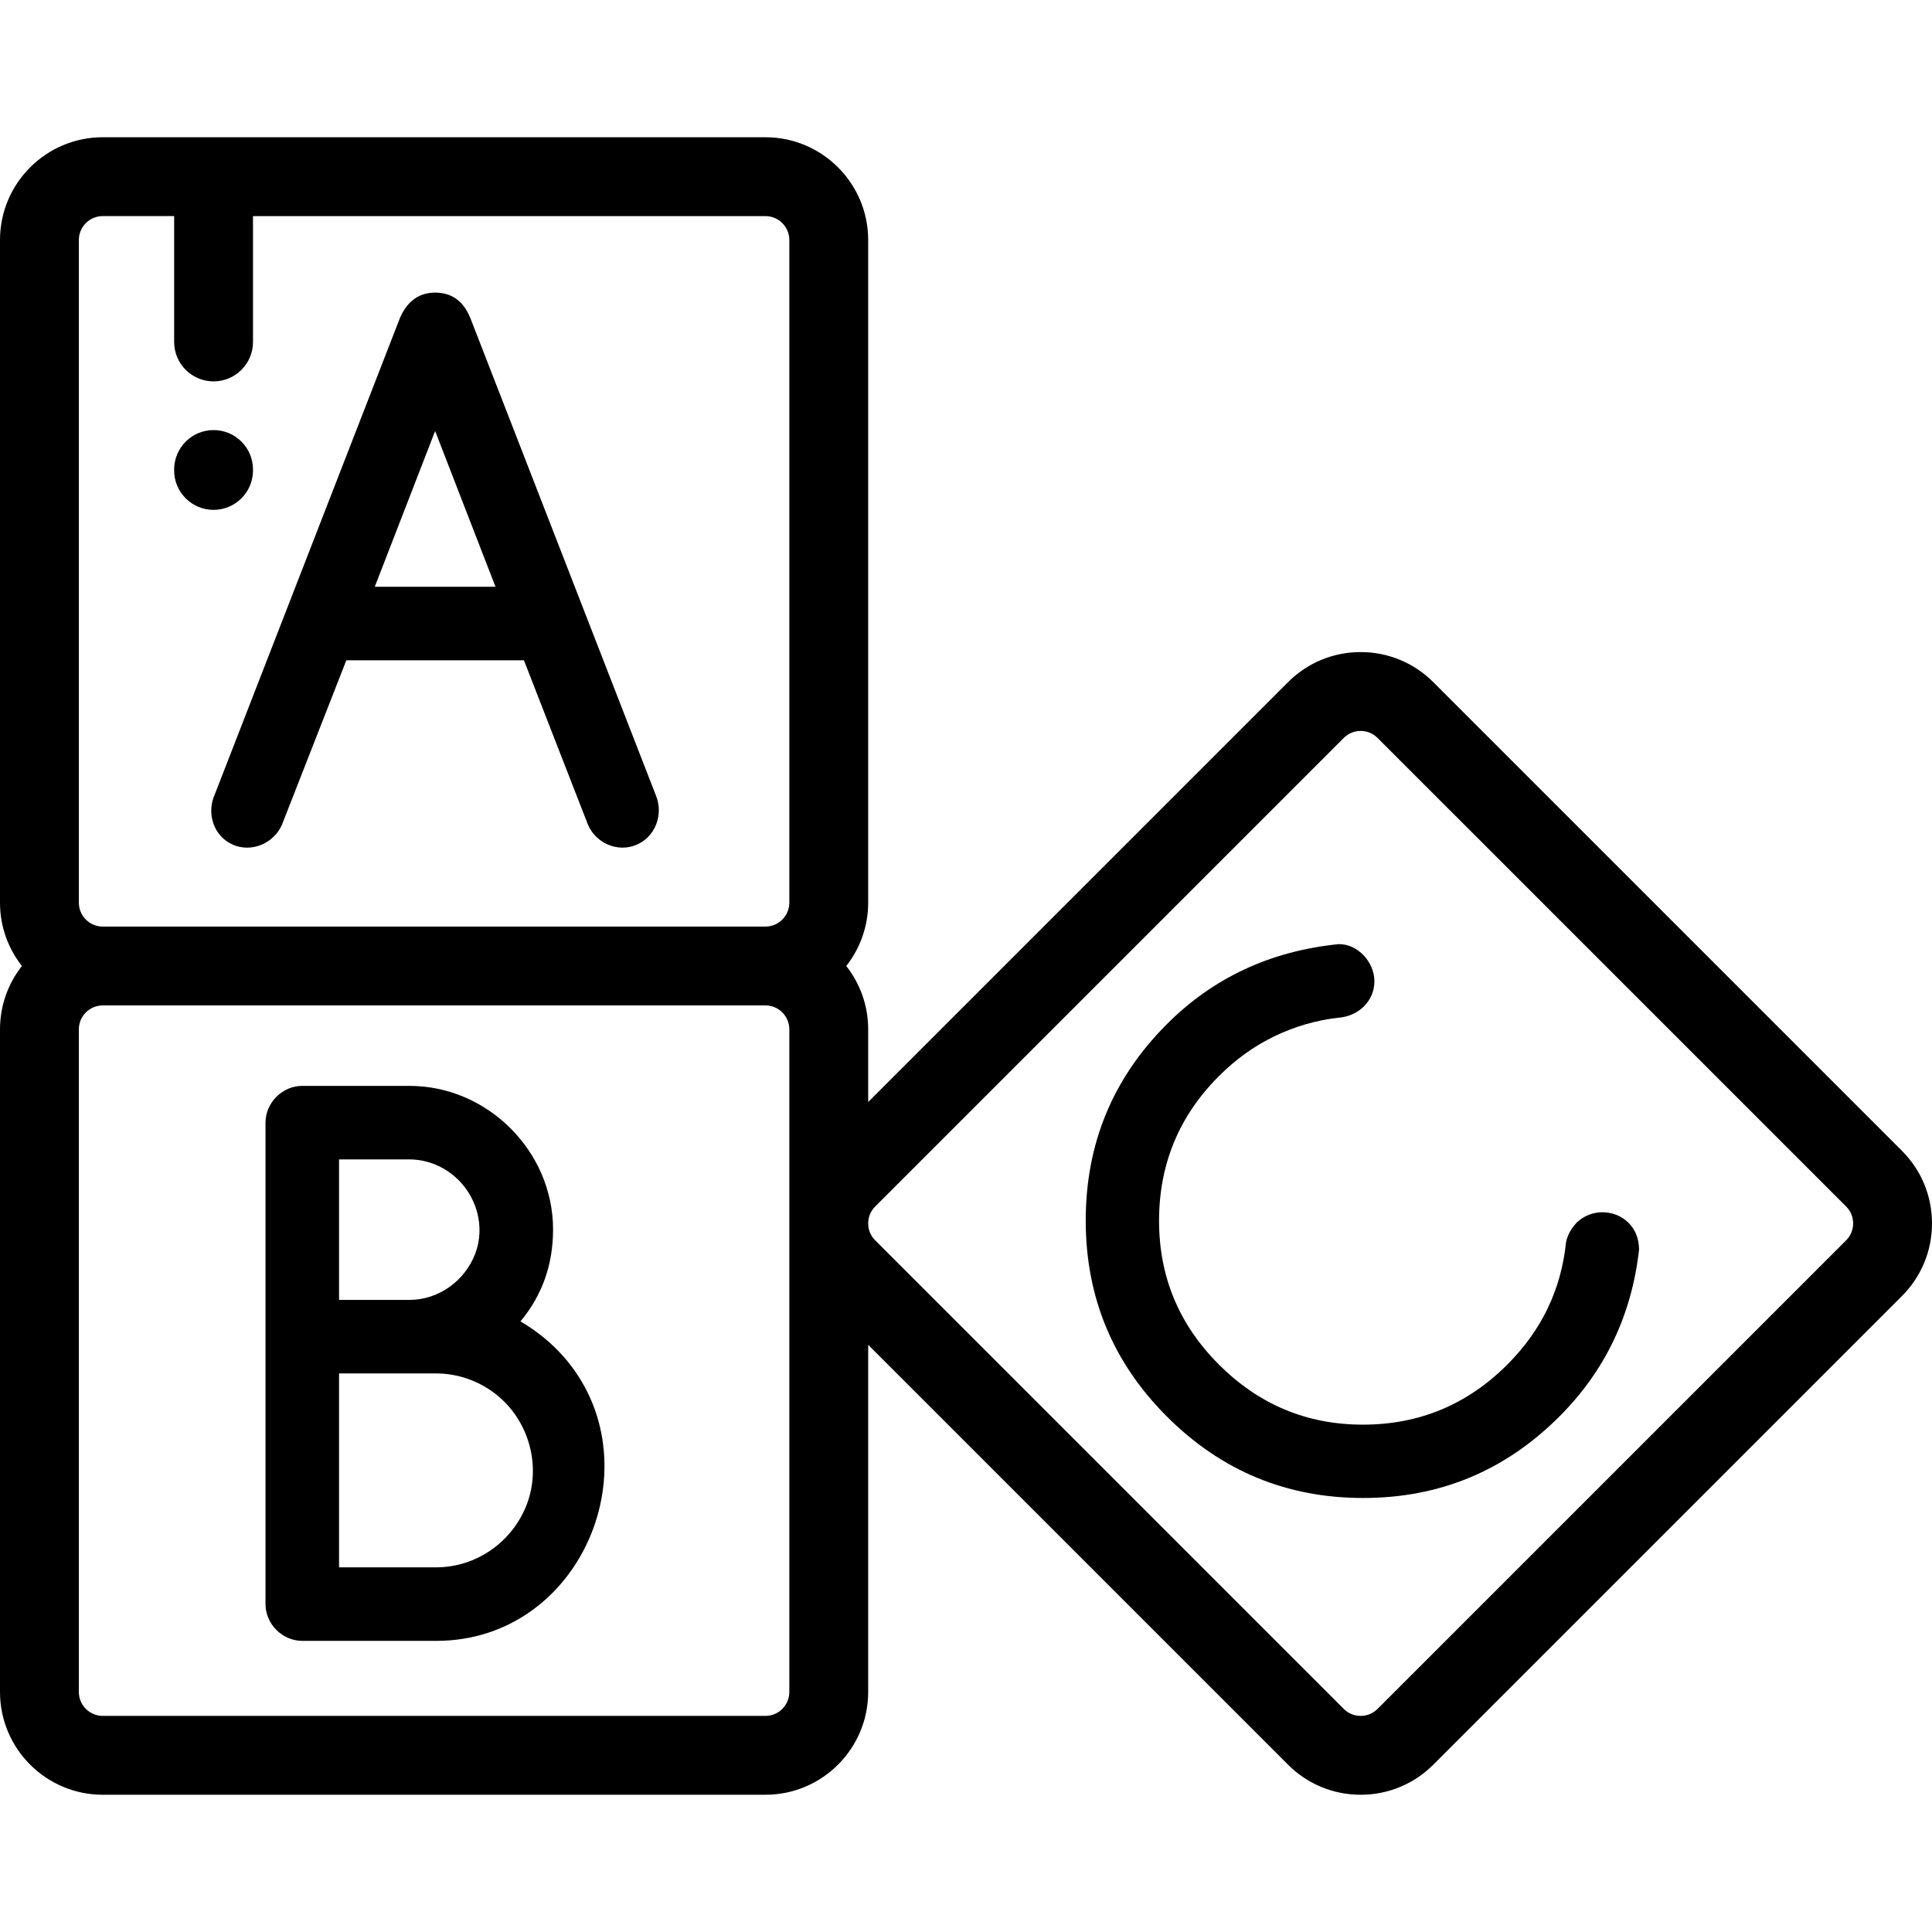 <?xml version="1.0" encoding="iso-8859-1"?>
<!-- Uploaded to: SVG Repo, www.svgrepo.com, Generator: SVG Repo Mixer Tools -->
<svg fill="#000000" height="800px" width="800px" version="1.1" id="Layer_1" xmlns="http://www.w3.org/2000/svg" xmlns:xlink="http://www.w3.org/1999/xlink" 
	 viewBox="0 0 512 512" xml:space="preserve">
<g>
	<g>
		<path d="M504.025,304.965L379.843,180.783c-5.143-5.142-11.98-7.974-19.253-7.974c-7.272,0-14.11,2.832-19.252,7.974
			l-111.261,111.26V272.78c0-6.327-2.175-12.151-5.809-16.779c3.633-4.628,5.809-10.452,5.809-16.779V63.6
			c0-15.014-12.215-27.229-27.229-27.229H27.229C12.215,36.372,0,48.587,0,63.6v175.621c0,6.327,2.175,12.151,5.809,16.779
			C2.175,260.628,0,266.453,0,272.78V448.4c0,15.014,12.215,27.229,27.229,27.229h175.62c15.014,0,27.229-12.215,27.229-27.229
			v-92.004l111.259,111.258c5.143,5.143,11.98,7.976,19.253,7.976c7.274,0,14.11-2.833,19.252-7.975l124.183-124.182
			c5.143-5.143,7.975-11.981,7.975-19.254C512,316.946,509.168,310.108,504.025,304.965z M209.18,448.4
			c-0.001,3.491-2.84,6.33-6.331,6.33H27.229c-3.491,0-6.331-2.84-6.331-6.331V272.78c0-3.491,2.84-6.331,6.331-6.331h175.62
			c3.491,0,6.331,2.84,6.331,6.331V448.4z M209.18,239.222c0,3.49-2.84,6.33-6.331,6.33H27.229c-3.491,0-6.331-2.839-6.331-6.33
			V63.6c0-3.491,2.84-6.331,6.331-6.331H46.15v33.352c0,5.771,4.678,10.449,10.449,10.449s10.449-4.678,10.449-10.449V57.27h135.801
			c3.491,0,6.331,2.84,6.331,6.331V239.222z M489.248,328.695L365.064,452.878c-1.194,1.195-2.784,1.854-4.475,1.854
			c-1.692,0-3.28-0.658-4.475-1.855L231.932,328.696c-1.193-1.193-1.852-2.779-1.854-4.467v-0.021
			c0.003-1.688,0.66-3.273,1.854-4.466L356.115,195.56c1.195-1.195,2.785-1.854,4.475-1.854s3.281,0.658,4.475,1.854
			l124.184,124.183c1.195,1.194,1.854,2.785,1.854,4.475C491.102,325.91,490.444,327.499,489.248,328.695z"/>
	</g>
</g>
<g>
	<g>
		<path d="M56.642,113.976c-0.015,0-0.029,0-0.044,0c-5.75,0-10.424,4.65-10.448,10.405l-0.001,0.245
			c-0.023,5.771,4.635,10.469,10.406,10.493c0.015,0,0.029,0,0.044,0c5.75,0,10.424-4.65,10.448-10.406l0.001-0.245
			C67.072,118.698,62.413,113.999,56.642,113.976z"/>
	</g>
</g>
<g>
	<g>
		<path d="M173.87,210.926L124.599,84.162c-1.839-4.413-4.934-6.618-9.285-6.618c-4.228,0-7.323,2.206-9.284,6.618L56.943,210.466
			c-2.287,4.983-0.399,11.121,4.765,13.382c4.943,2.166,10.809-0.329,12.977-5.2l17.098-43.664h47.065l17.006,43.664
			c2.145,4.834,7.816,7.304,12.754,5.263C173.647,221.828,175.859,215.91,173.87,210.926z M99.319,155.497l15.995-41.275
			l15.995,41.275H99.319z"/>
	</g>
</g>
<g>
	<g>
		<path d="M147.763,357.816c-2.819-2.88-6.098-5.423-9.836-7.63c5.761-6.924,8.641-15.043,8.641-24.36
			c0-20.716-17.339-38.056-38.056-38.056H80.107c-5.284,0-9.744,4.466-9.744,9.744v127.591c0,5.278,4.46,9.744,9.744,9.744h35.483
			C155.245,434.849,174.616,385.272,147.763,357.816z M89.852,307.257h18.661c4.313,0,8.482,1.59,11.783,4.353
			c5.974,4.999,8.454,13.413,5.594,20.756c-2.778,7.134-9.673,12.121-17.378,12.121H89.852V307.257z M139.626,398.63
			c-3.768,9.955-13.362,16.731-24.035,16.731H89.852v-51.386h25.738c6.043,0,11.949,2.204,16.557,6.108
			C140.287,376.98,143.414,388.62,139.626,398.63z"/>
	</g>
</g>
<g>
	<g>
		<path d="M431.575,324.054c-3.675-3.674-9.883-3.721-13.629-0.136c0.11-0.118,0.118-0.133-0.151,0.136
			c-0.804,0.85-0.488,0.531-0.155,0.186c-1.417,1.554-2.307,3.245-2.639,5.077c-1.301,12.48-6.478,23.249-15.536,32.306
			c-10.617,10.617-23.38,15.925-38.285,15.925c-14.821,0-27.539-5.308-38.157-15.925c-10.572-10.572-15.86-23.27-15.86-38.091
			c0-14.992,5.286-27.775,15.86-38.35c4.463-4.463,9.371-7.984,14.722-10.563c5.352-2.579,10.975-4.214,16.868-4.908
			c5.196-0.324,9.625-4.264,9.62-9.685c-0.004-4.985-4.345-9.907-9.49-9.815c-18.027,1.821-33.193,8.884-45.5,21.191
			c-14.343,14.344-21.516,31.7-21.514,52.066c-0.001,20.28,7.171,37.592,21.514,51.936c14.388,14.387,31.72,21.579,52.001,21.58
			c20.279,0,37.612-7.192,52-21.58c12.133-12.132,19.175-26.888,21.126-44.265C434.329,328.237,433.396,325.875,431.575,324.054z"/>
	</g>
</g>
</svg>